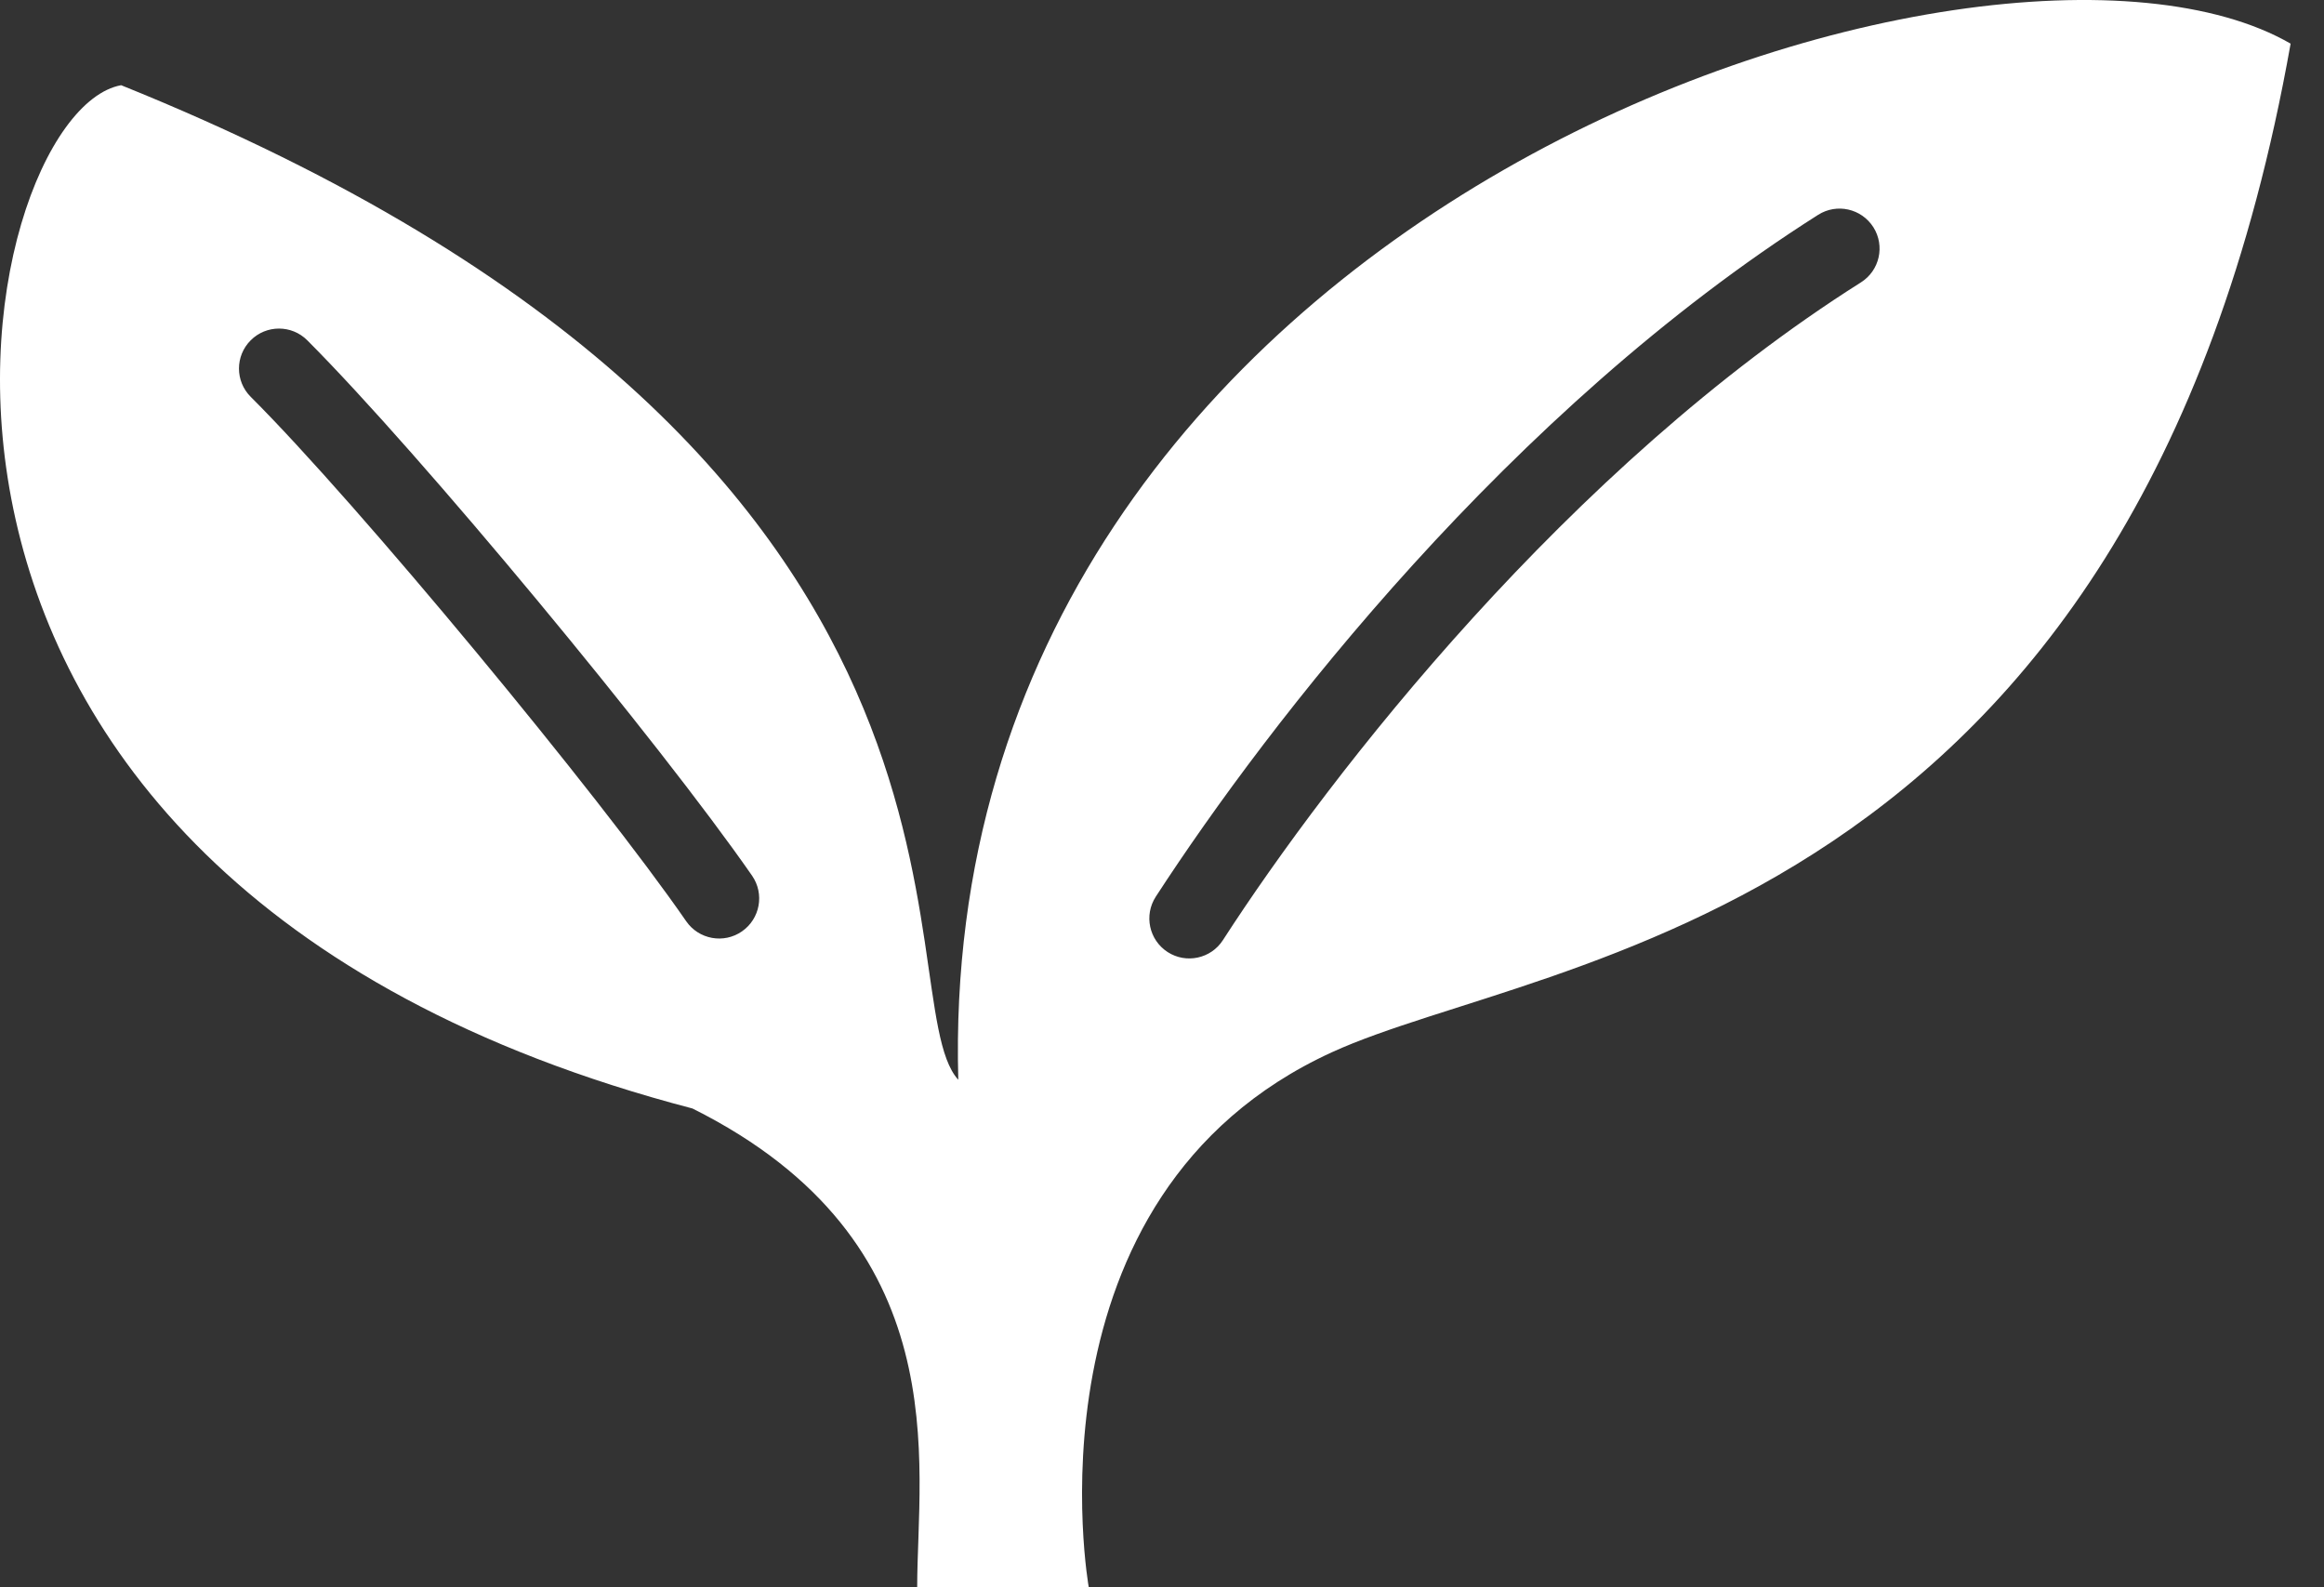 <svg width="41" height="28" viewBox="0 0 41 28" fill="none" xmlns="http://www.w3.org/2000/svg">
<rect x="0" y="0" width="41" height="28" fill="#333333" stroke="none"/>
<path d="M16.906 19.047C15.576 17.596 18.334 8.03 2.137 1.503C-0.527 1.987 -3.522 15.439 12.217 19.554C16.922 21.904 16.181 25.822 16.181 28H19.208C19.208 28 17.969 21.092 23.499 18.561C27.262 16.839 37.654 16.287 40.411 0.77C35.154 -2.268 16.482 3.654 16.906 19.047ZM13.089 16.43C12.769 16.652 12.328 16.572 12.106 16.251C10.566 14.021 6.306 8.877 4.423 7C4.147 6.725 4.147 6.278 4.423 6.003C4.698 5.727 5.146 5.727 5.421 6.003C7.421 8.006 11.632 13.091 13.268 15.447C13.49 15.768 13.41 16.208 13.089 16.43ZM32.831 4.981C27.681 8.234 23.472 13.646 21.574 16.585C21.363 16.912 20.925 17.005 20.599 16.794C20.272 16.582 20.178 16.146 20.39 15.818C22.375 12.761 26.637 7.239 32.075 3.79C32.405 3.58 32.84 3.679 33.05 4.008C33.258 4.337 33.161 4.772 32.831 4.981Z" fill="white"/>
</svg>
